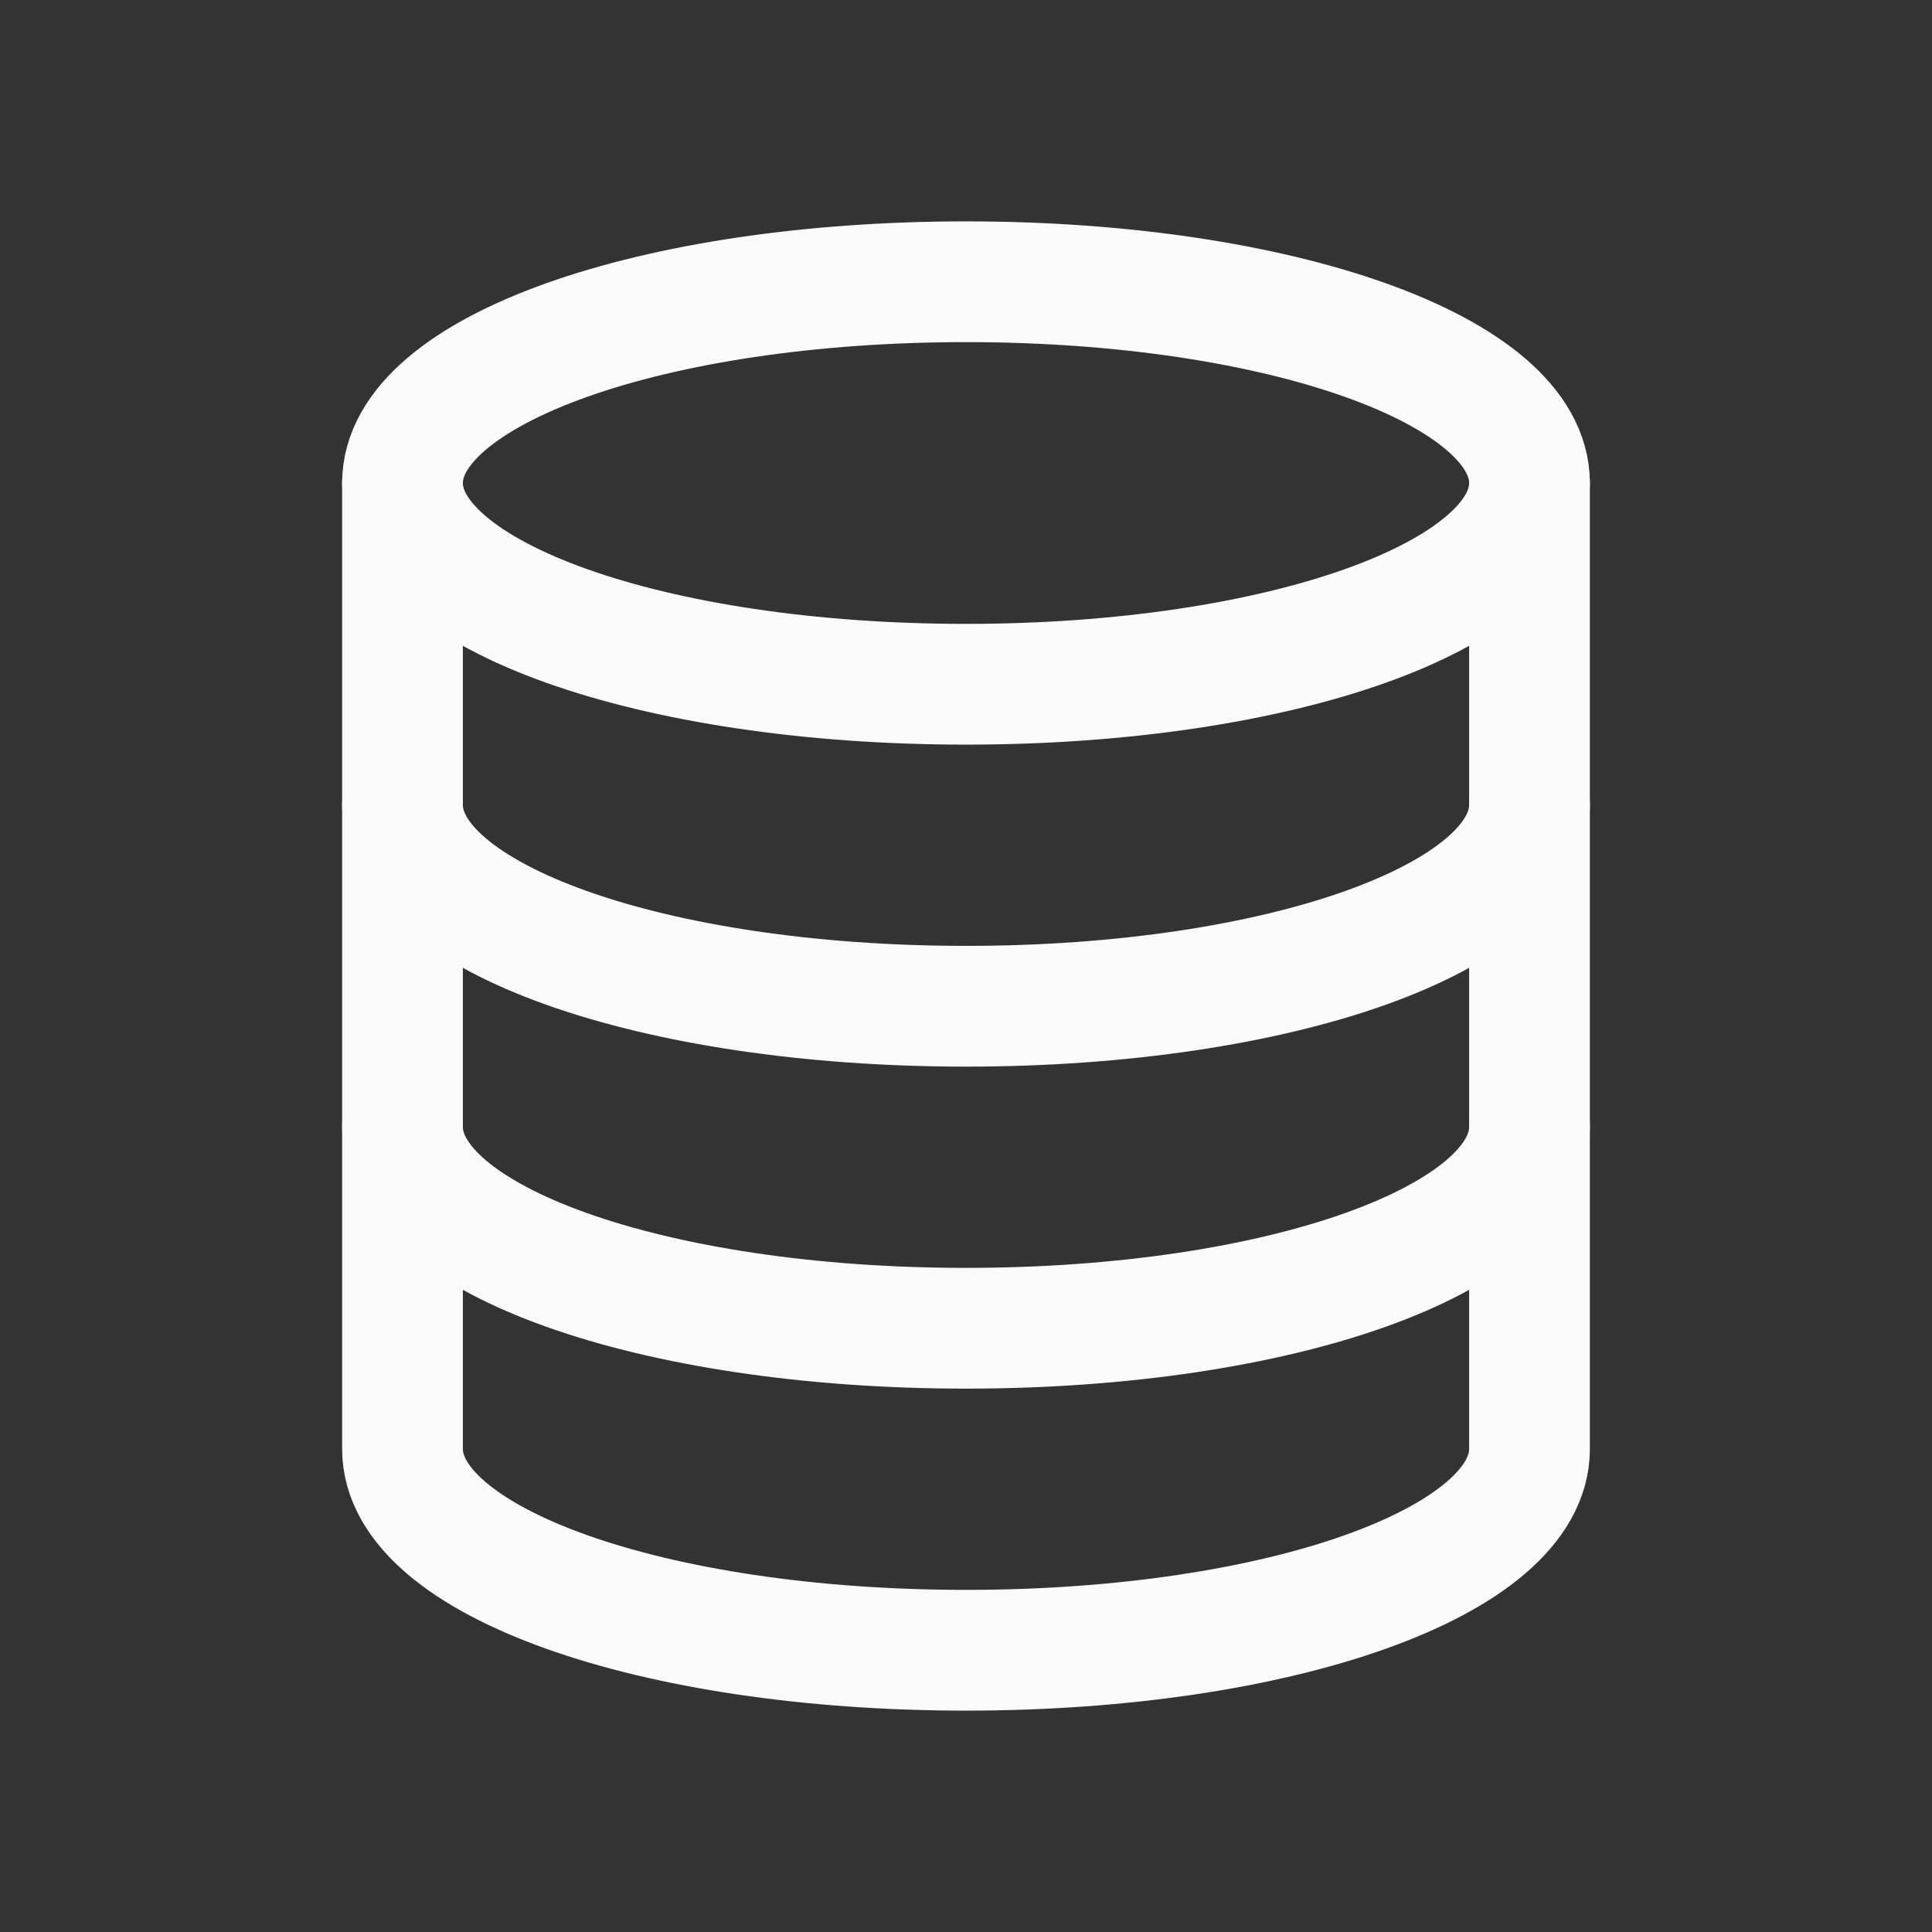 <?xml version="1.0" encoding="utf-8"?>
<!-- Generator: Adobe Illustrator 27.2.0, SVG Export Plug-In . SVG Version: 6.00 Build 0)  -->
<svg version="1.1" id="Layer_1" xmlns="http://www.w3.org/2000/svg" xmlns:xlink="http://www.w3.org/1999/xlink" x="0px" y="0px"
	 viewBox="0 0 24 24" style="enable-background:new 0 0 24 24;" xml:space="preserve">
<rect x="0" y="0" width="24" height="24" fill="#333333" stroke="none"/>
<style type="text/css">
	.st0{fill:none;stroke:#FAFAFA;stroke-width:1.5;stroke-linecap:round;stroke-linejoin:round;}
	.st1{fill:none;}
</style>
<g>
	<path class="st0" d="M5,18c0,1.4,3.1,2.5,7,2.5s7-1.1,7-2.5V6c0-1.4-3.1-2.5-7-2.5S5,4.6,5,6V18z"/>
	<path class="st0" d="M19,6c0,1.4-3.1,2.5-7,2.5S5,7.4,5,6"/>
	<path class="st0" d="M19,14c0,1.4-3.1,2.5-7,2.5S5,15.4,5,14"/>
	<path class="st0" d="M19,10c0,1.4-3.1,2.5-7,2.5S5,11.4,5,10"/>
</g>
<path class="st1" d="M0,0h24v24H0V0z"/>
</svg>
